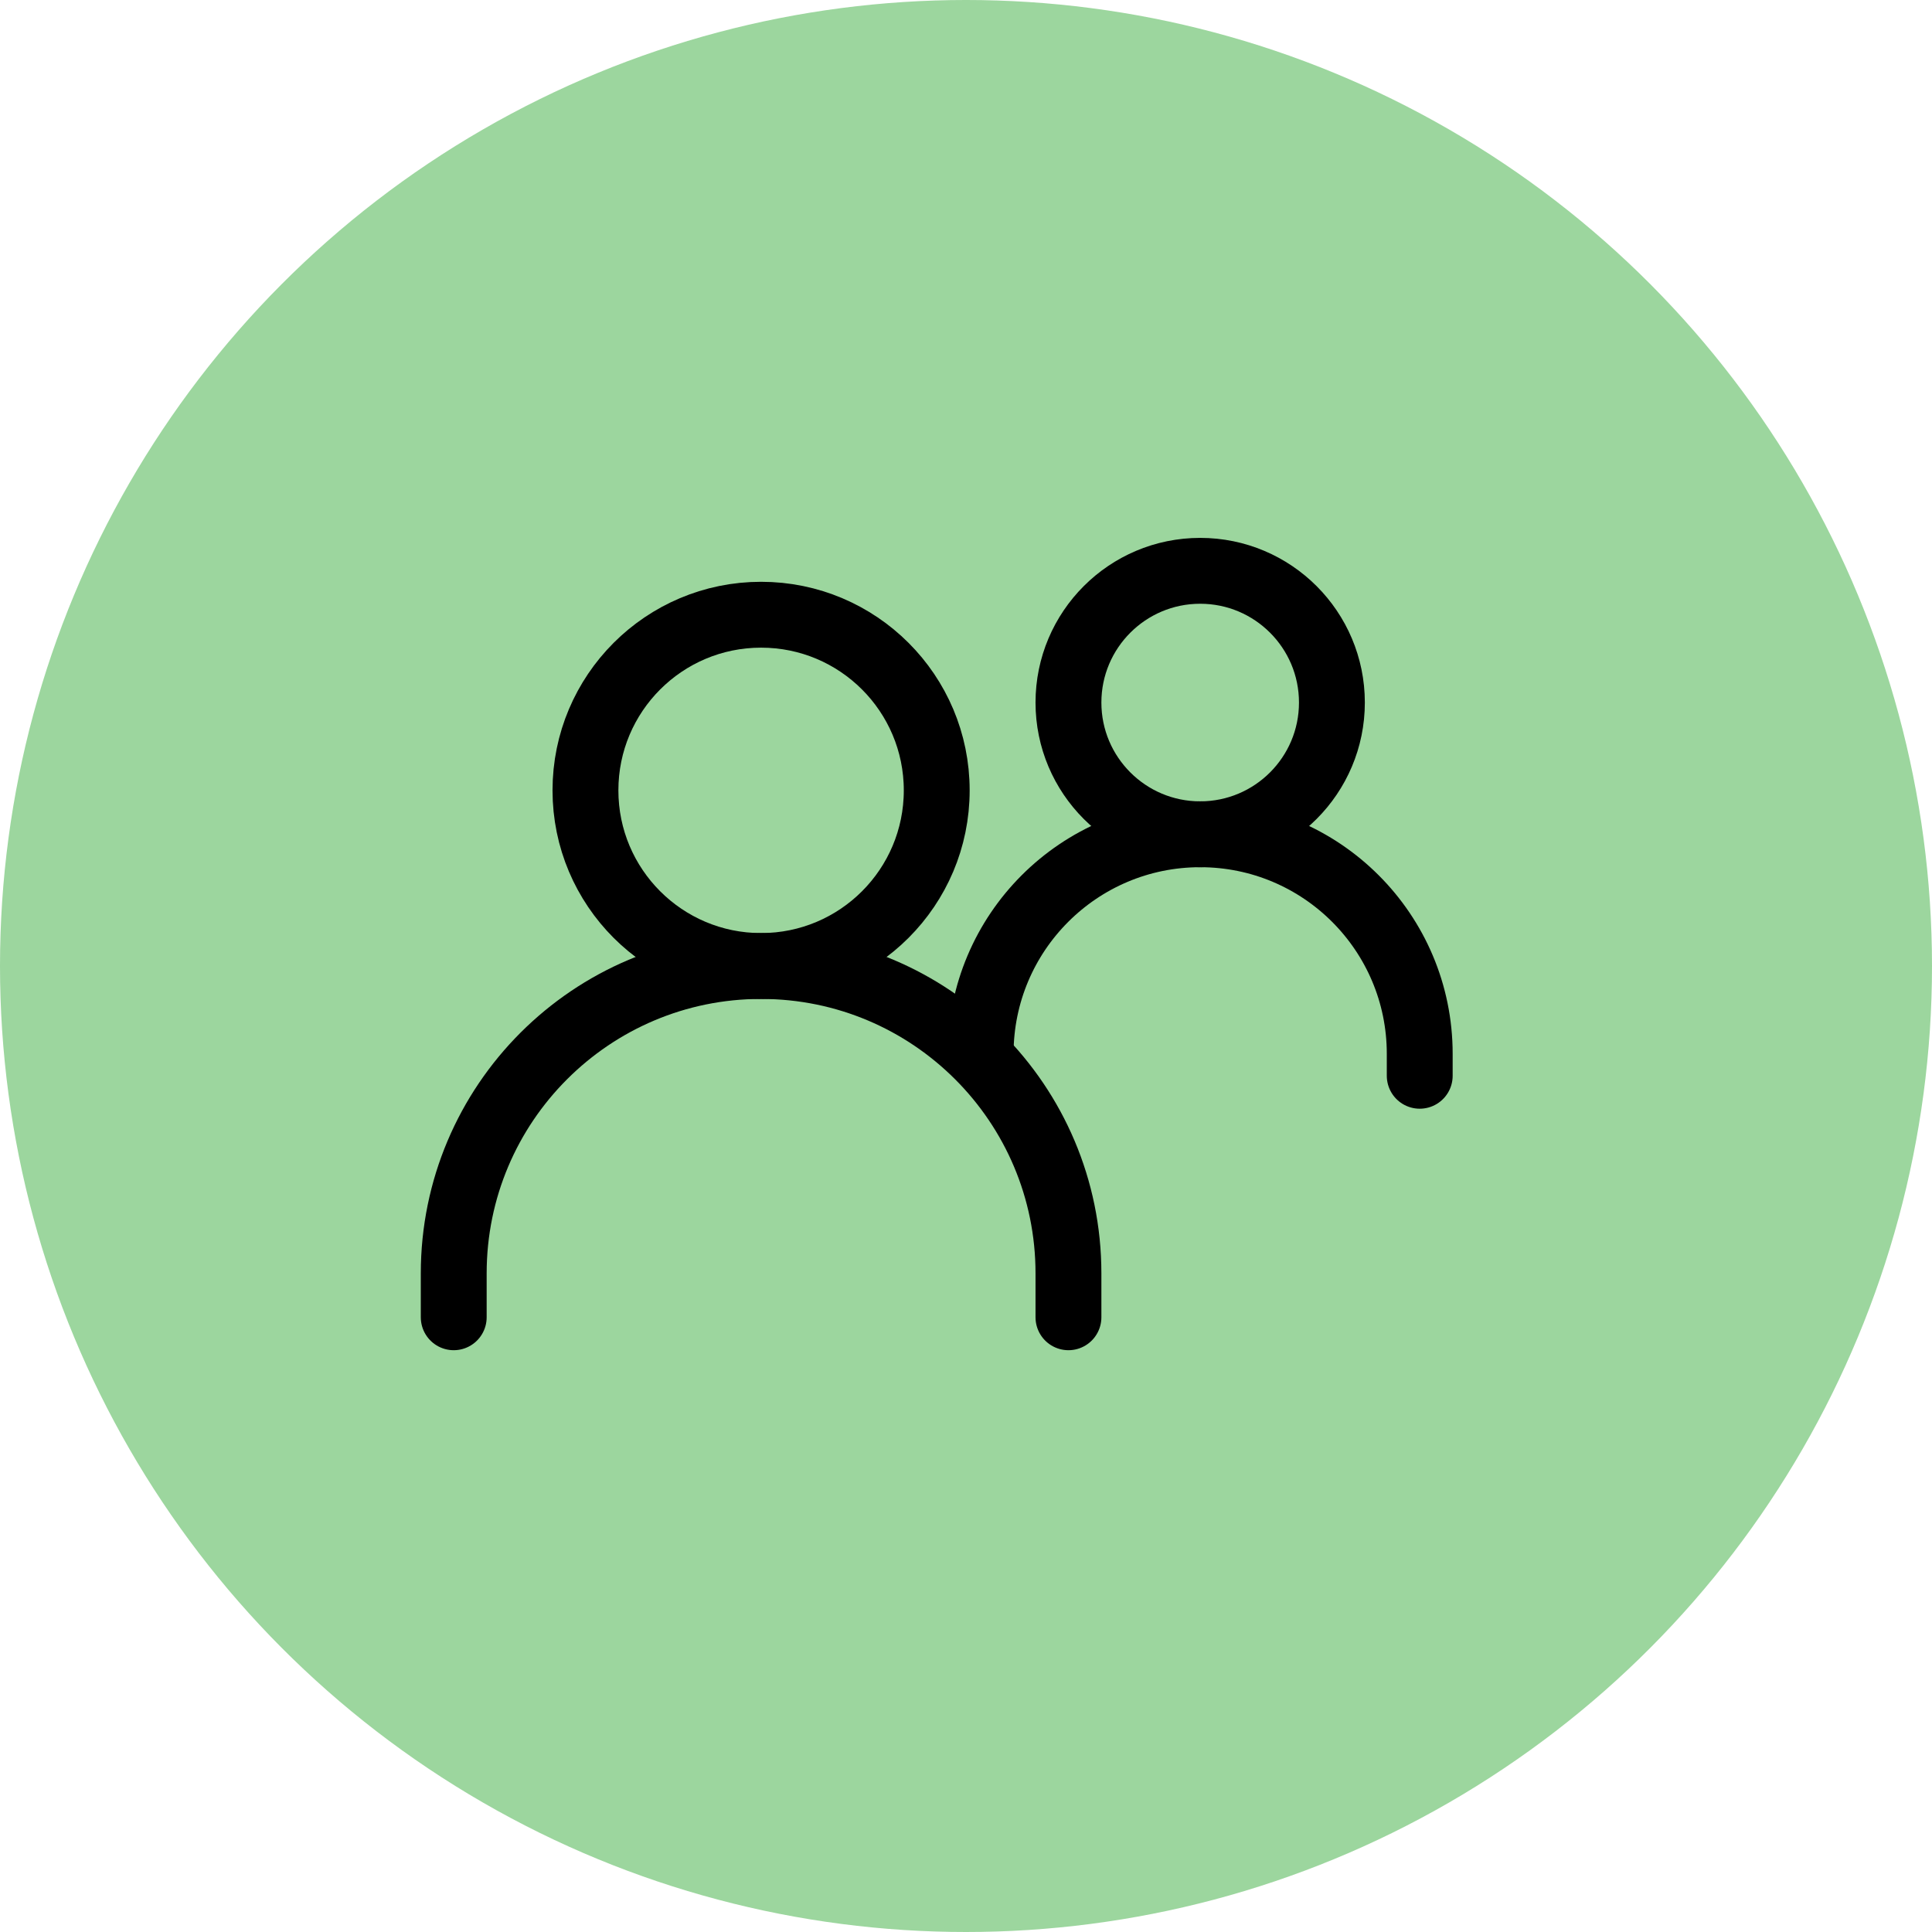<svg width="66" height="66" viewBox="0 0 66 66" fill="none" xmlns="http://www.w3.org/2000/svg">
<circle cx="33" cy="33" r="33" fill="#9CD69E"/>
<g clip-path="url(#clip0_92_766)">
<path d="M15.5 45V43.5C15.5 37.701 20.201 33 26 33C31.799 33 36.5 37.701 36.5 43.5V45" stroke="black" stroke-width="2.25" stroke-linecap="round"/>
<path d="M33.5 36C33.5 31.858 36.858 28.5 41 28.5C45.142 28.5 48.5 31.858 48.5 36V36.75" stroke="black" stroke-width="2.25" stroke-linecap="round"/>
<path d="M26 33C29.314 33 32 30.314 32 27C32 23.686 29.314 21 26 21C22.686 21 20 23.686 20 27C20 30.314 22.686 33 26 33Z" stroke="black" stroke-width="2.25" stroke-linecap="round" stroke-linejoin="round"/>
<path d="M41 28.5C43.485 28.5 45.5 26.485 45.5 24C45.5 21.515 43.485 19.5 41 19.5C38.515 19.5 36.5 21.515 36.5 24C36.5 26.485 38.515 28.5 41 28.5Z" stroke="black" stroke-width="2.25" stroke-linecap="round" stroke-linejoin="round"/>
</g>
<defs>
<clipPath id="clip0_92_766">
<rect width="36" height="36" fill="white" transform="translate(14 15)"/>
</clipPath>
</defs>
</svg>

